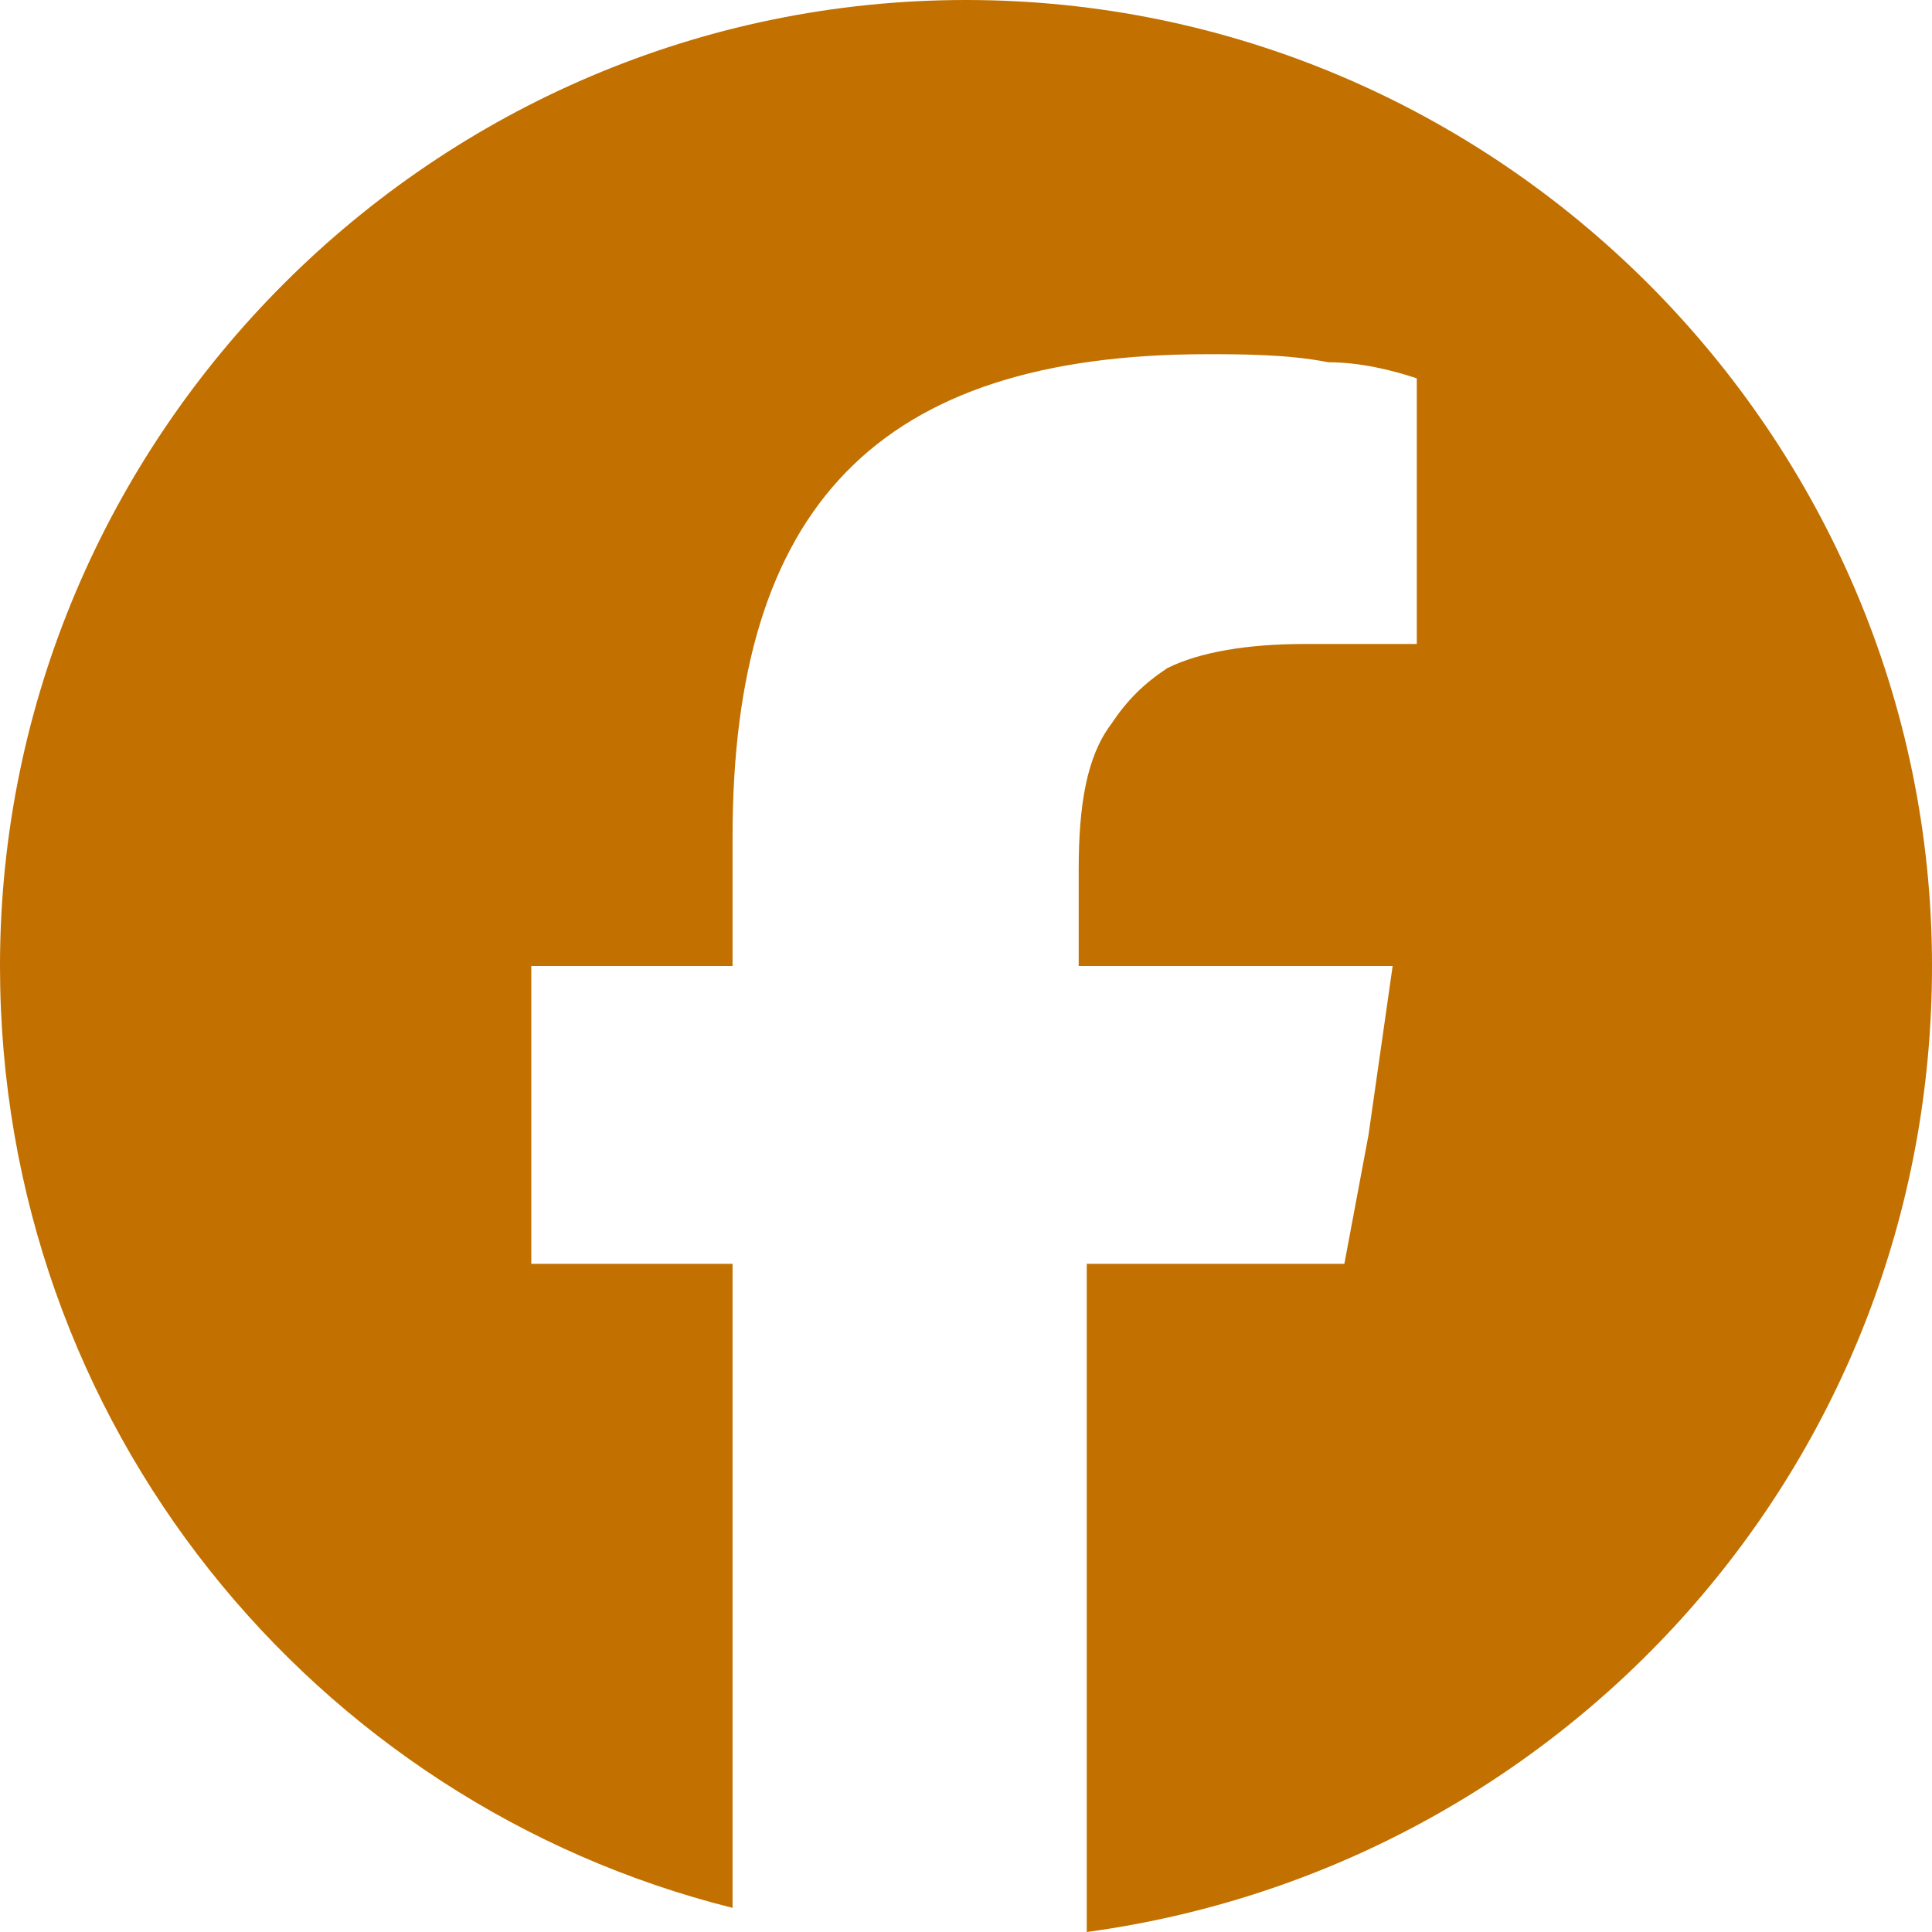 <?xml version="1.0" encoding="utf-8"?>
<!-- Generator: Adobe Illustrator 20.1.0, SVG Export Plug-In . SVG Version: 6.00 Build 0)  -->
<svg version="1.1" id="Layer_1" xmlns="http://www.w3.org/2000/svg" xmlns:xlink="http://www.w3.org/1999/xlink" x="0px" y="0px"
	 viewBox="0 0 24 24" style="enable-background:new 0 0 24 24;" xml:space="preserve">
<style type="text/css">
	.st0{fill:#C27000;}
</style>
<title>Facebook</title>
<path class="st0" d="M9.1,23.7v-8H6.6V12h2.5v-1.6c0-4.1,1.8-6,5.9-6c0.4,0,1,0,1.5,0.1c0.4,0,0.8,0.1,1.1,0.2v3.3
	c-0.2,0-0.4,0-0.7,0c-0.2,0-0.5,0-0.7,0c-0.7,0-1.3,0.1-1.7,0.3C14.2,8.5,14,8.7,13.8,9c-0.3,0.4-0.4,1-0.4,1.8V12h3.9L17,14.1
	l-0.3,1.6h-3.2V24C19.4,23.2,24,18.2,24,12c0-6.6-5.4-12-12-12S0,5.4,0,12C0,17.7,3.9,22.4,9.1,23.7z"/>
</svg>
